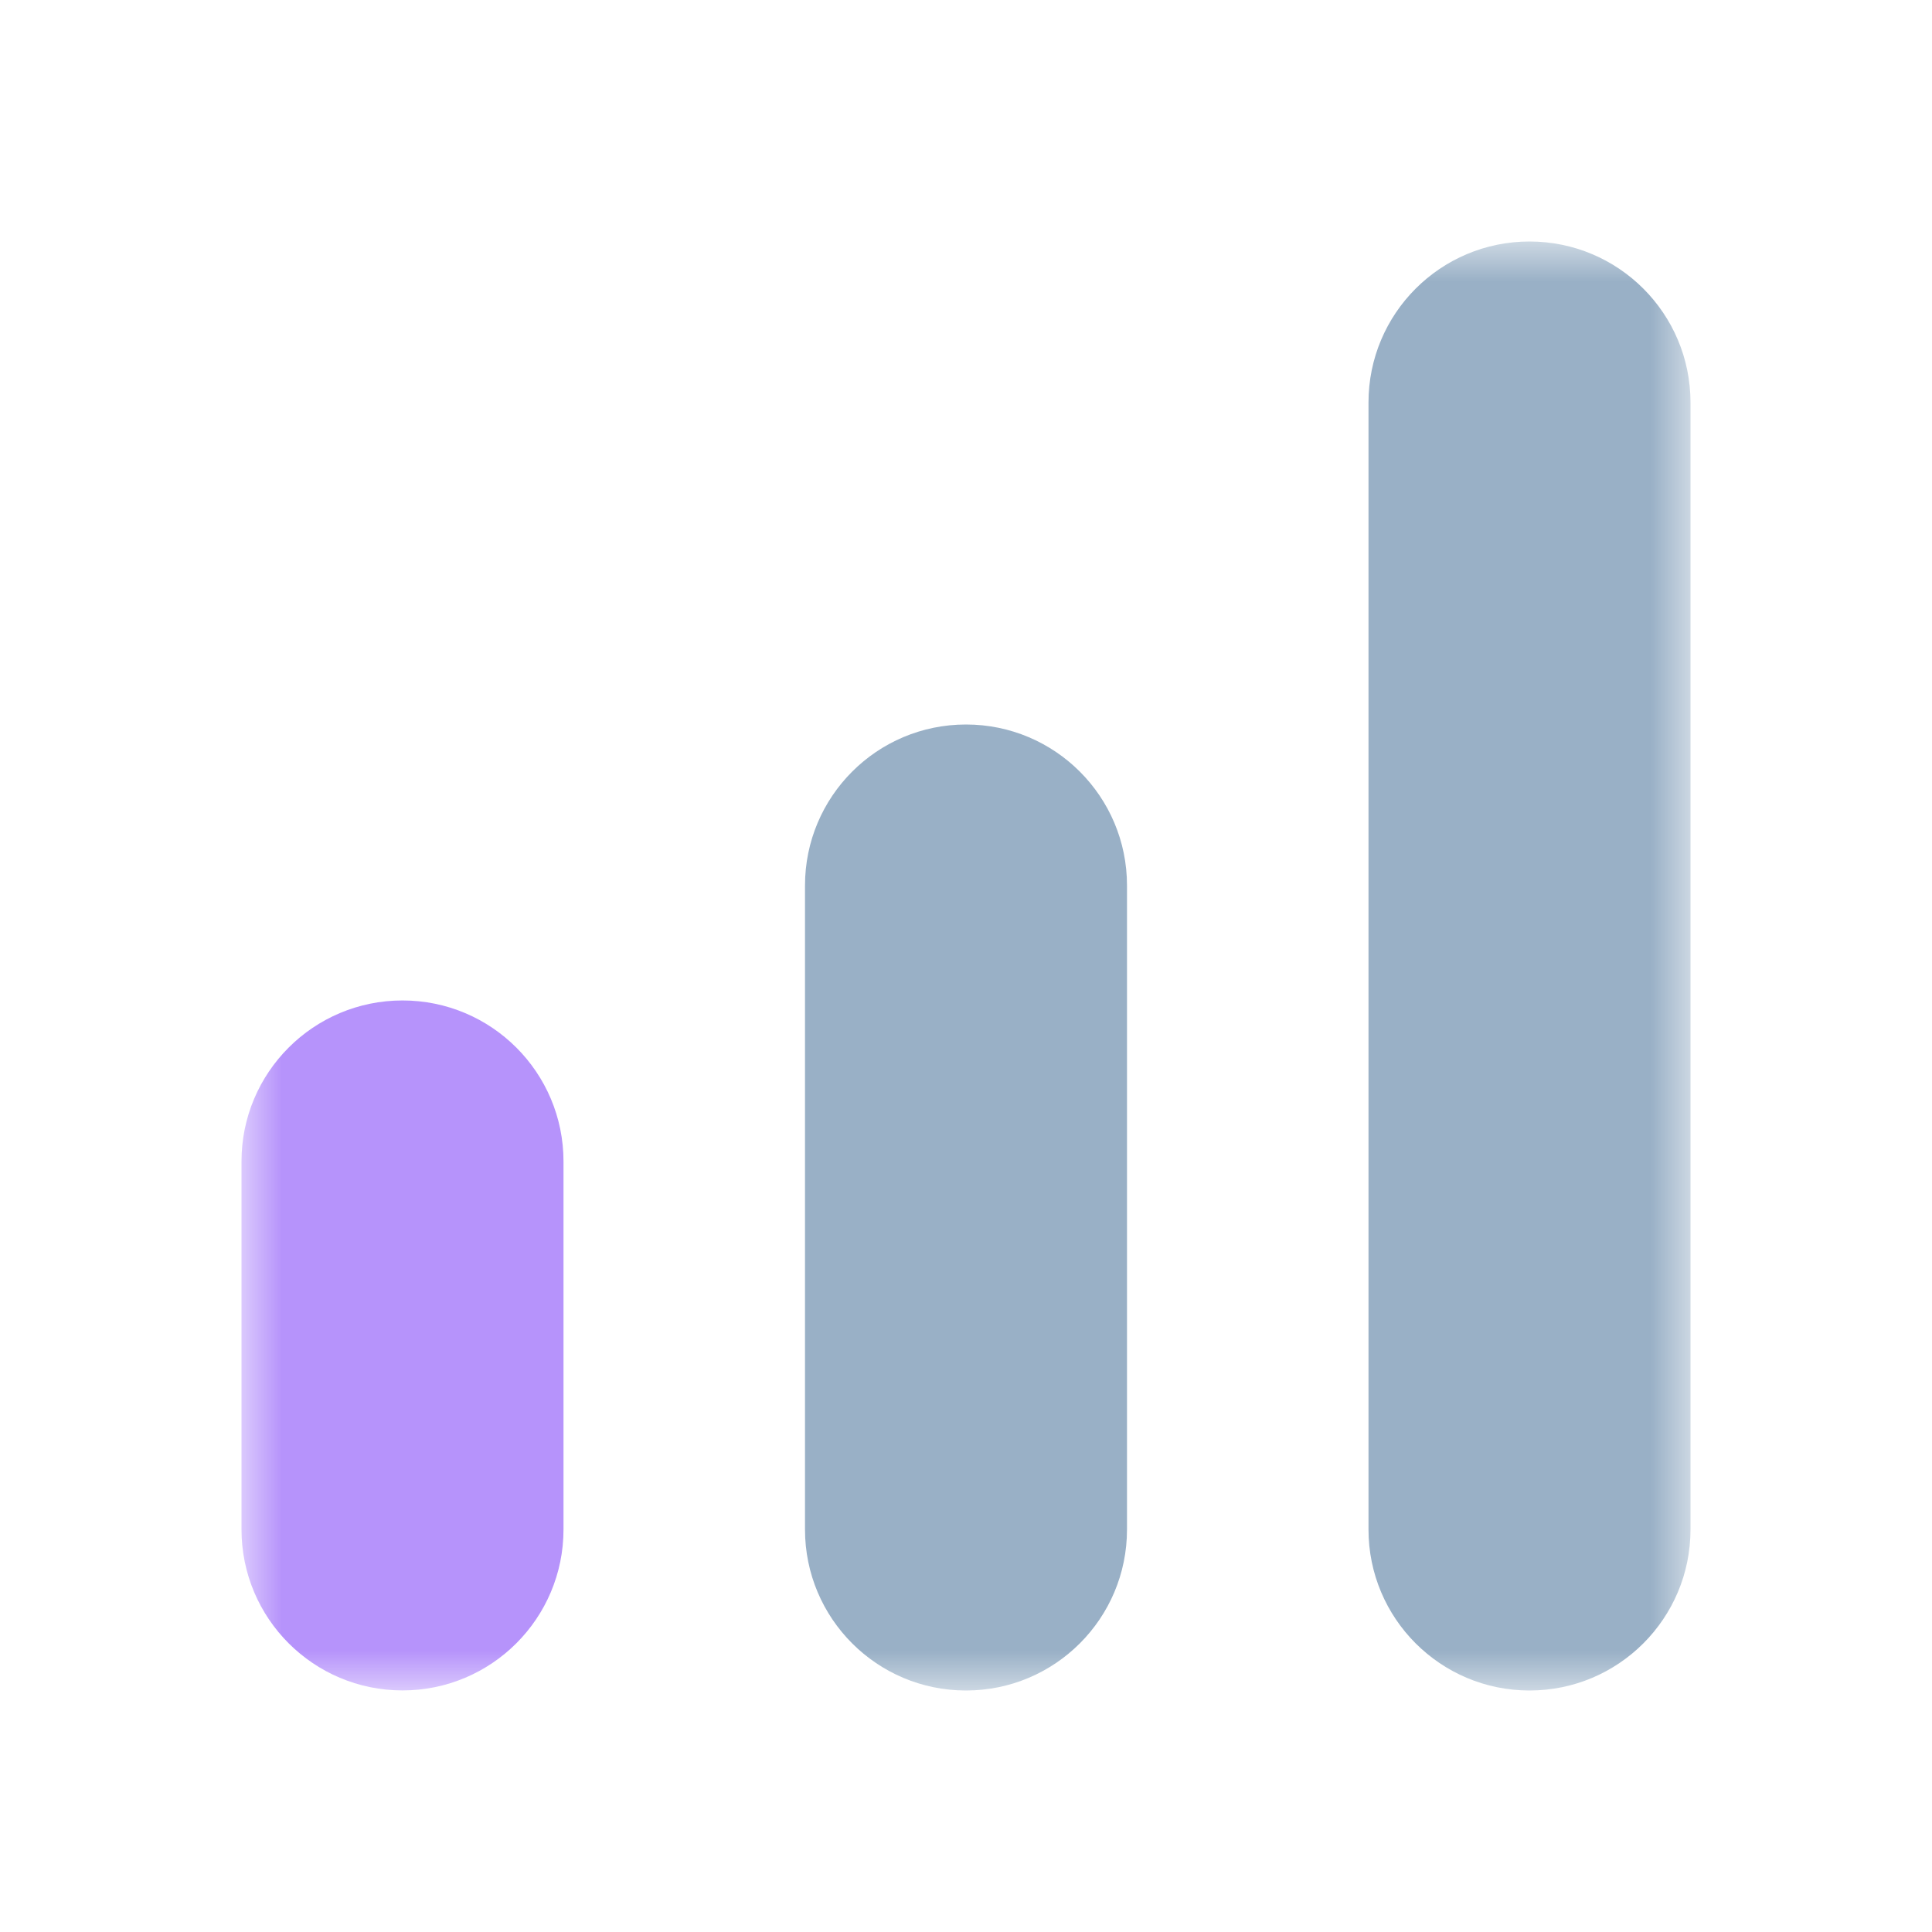 <svg width="24" height="24" viewBox="0 0 24 24" fill="none" xmlns="http://www.w3.org/2000/svg">
<mask id="mask0_2716_1387" style="mask-type:luminance" maskUnits="userSpaceOnUse" x="3" y="3" width="18" height="18">
<path d="M21 3H3V21H21V3Z" fill="white"/>
</mask>
<g mask="url(#mask0_2716_1387)">
<path d="M7 14.428C7 13.323 6.105 12.428 5 12.428C3.895 12.428 3 13.323 3 14.428V18.999C3 20.104 3.895 20.999 5 20.999C6.105 20.999 7 20.104 7 18.999V14.428Z" fill="#854CF8" fill-opacity="0.6"/>
<path d="M14 11C14 9.895 13.105 9 12 9C10.895 9 10 9.895 10 11V19C10 20.105 10.895 21 12 21C13.105 21 14 20.105 14 19V11Z" fill="#99B0C6"/>
<path d="M21 5C21 3.895 20.105 3 19 3C17.895 3 17 3.895 17 5V19C17 20.105 17.895 21 19 21C20.105 21 21 20.105 21 19V5Z" fill="#99B0C6"/>
</g>
</svg>
